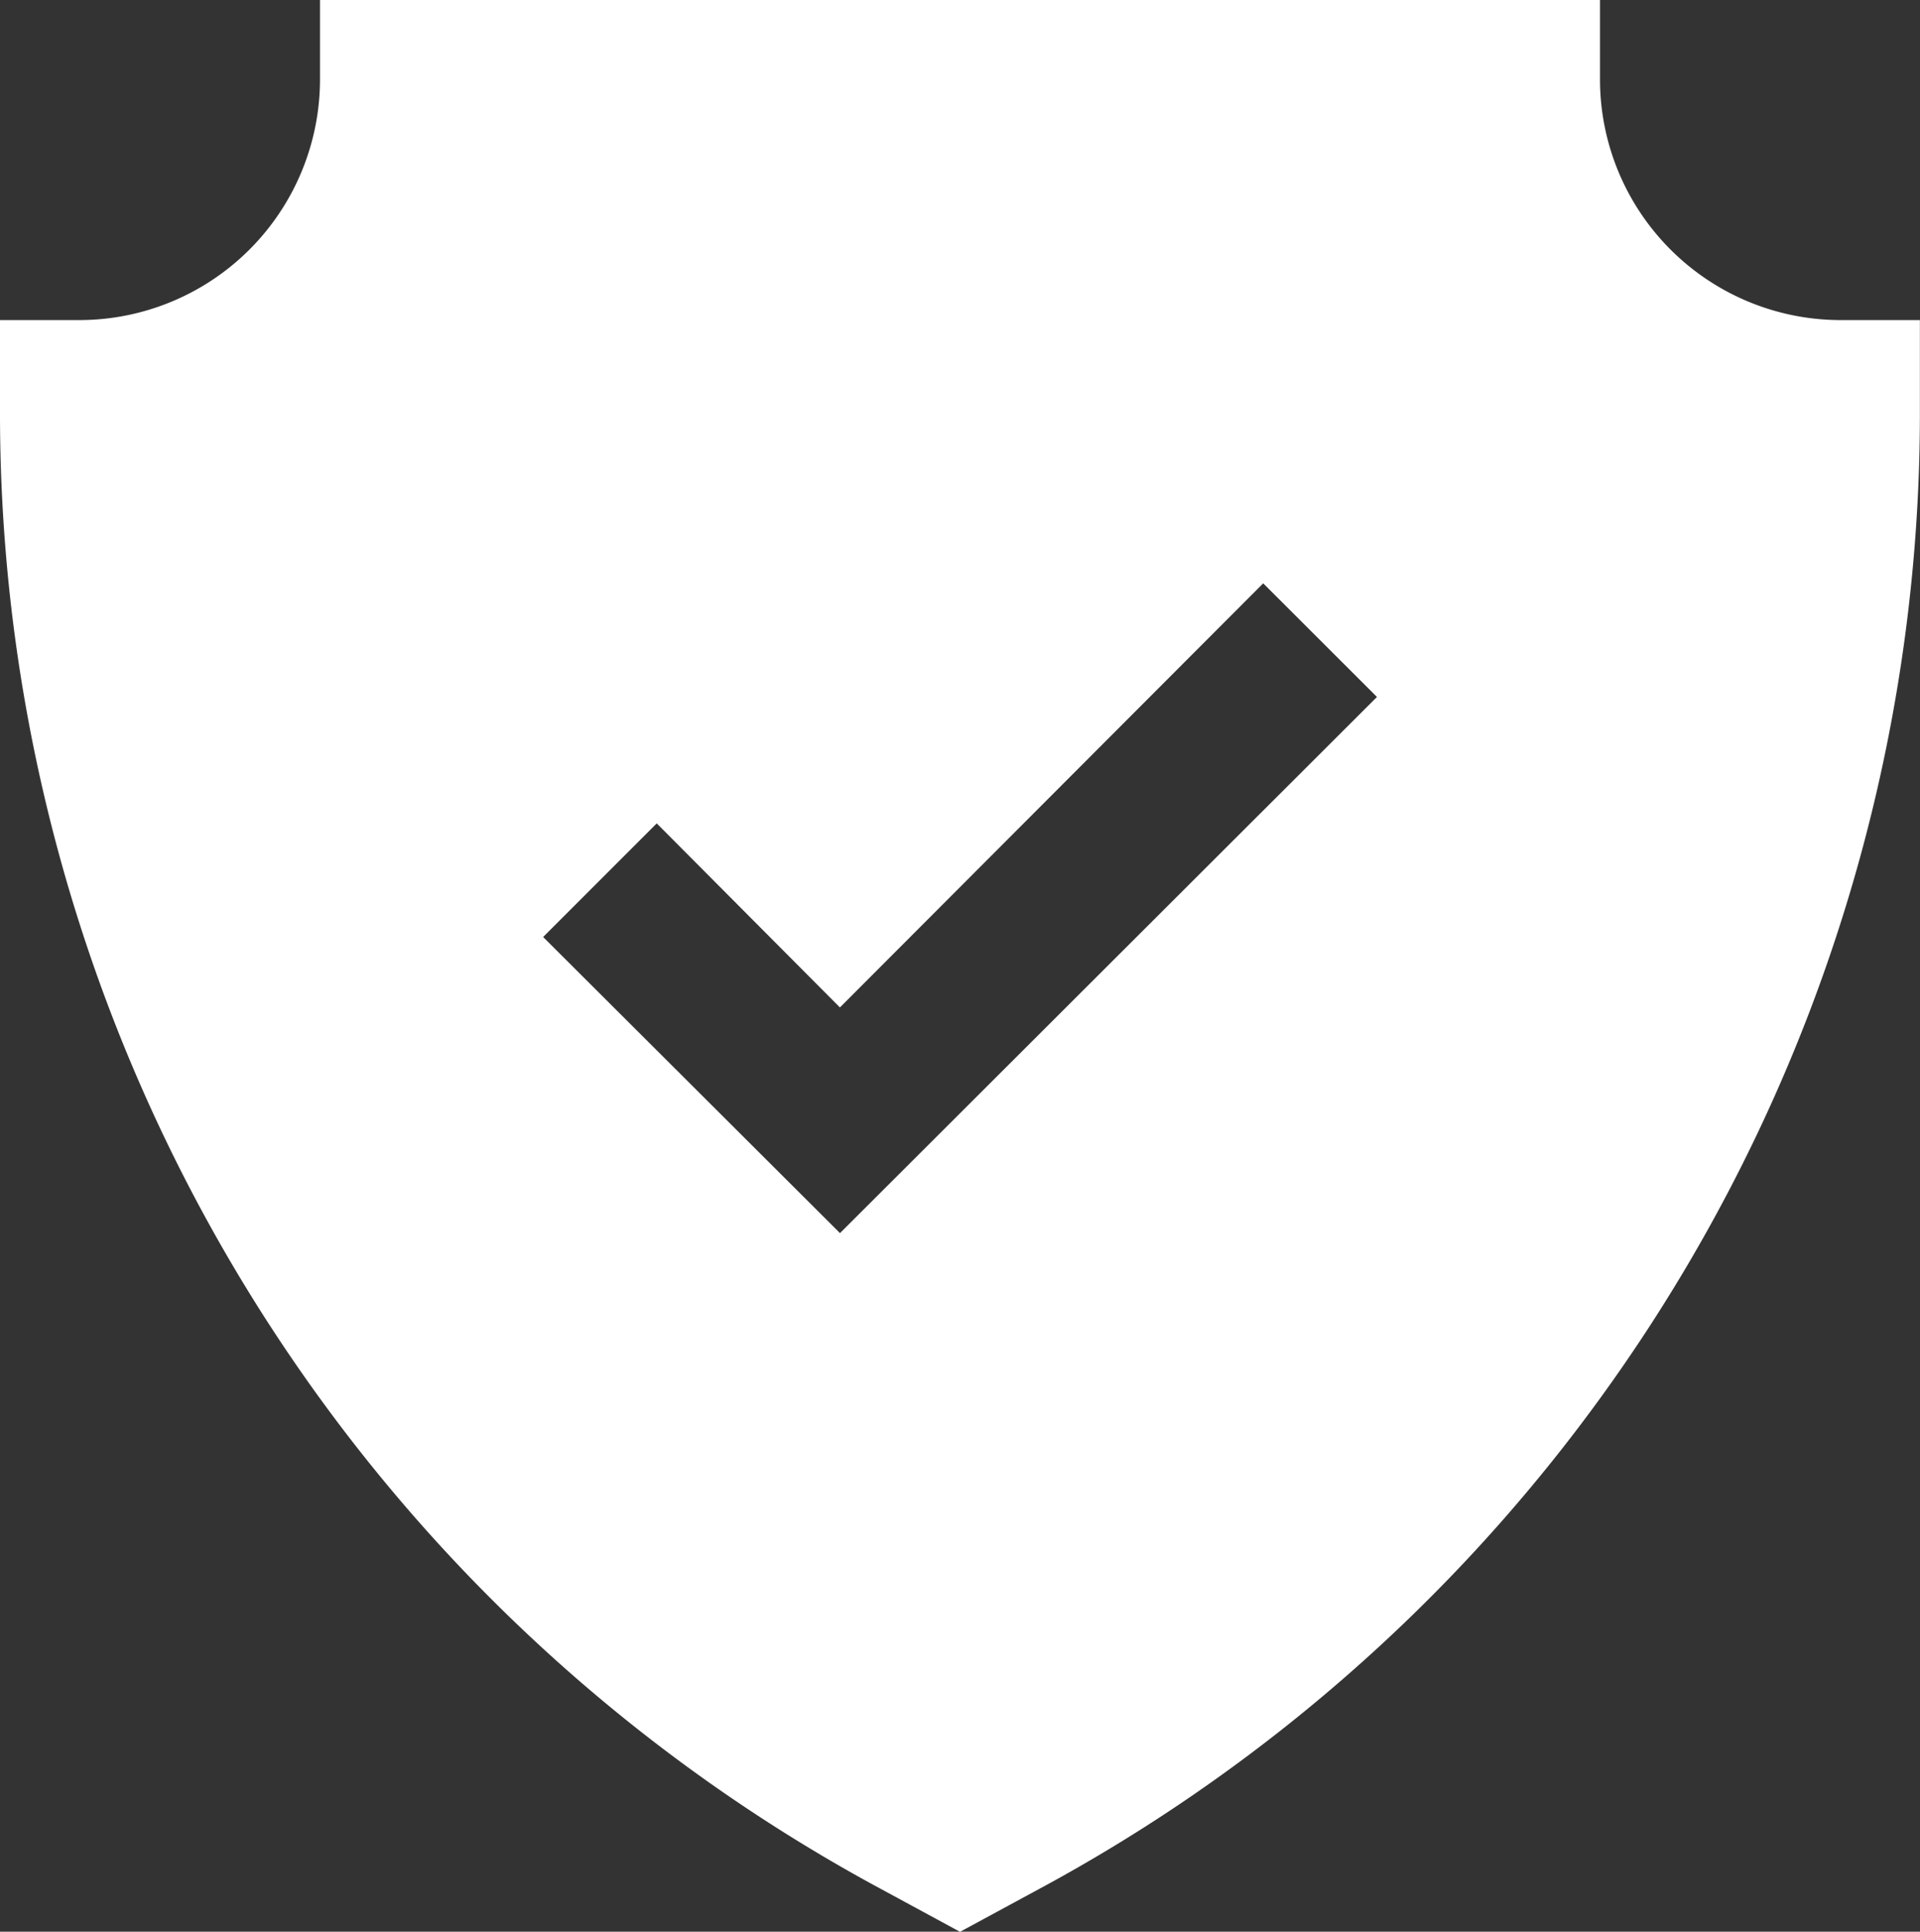 <svg id="Group_4034" data-name="Group 4034" xmlns="http://www.w3.org/2000/svg" xmlns:xlink="http://www.w3.org/1999/xlink" width="53.683" height="53.996" viewBox="0 0 53.683 53.996">
  <rect x="0" y="0" width="53.683" height="53.996" fill="#333333" stroke="none"/>
  <defs>
    <clipPath id="clip-path">
      <rect id="Rectangle_3766" data-name="Rectangle 3766" width="53.683" height="53.996" fill="#fff"/>
    </clipPath>
  </defs>
  <g id="Group_4033" data-name="Group 4033" clip-path="url(#clip-path)">
    <path id="Path_2314" data-name="Path 2314" d="M44.736,2.237V0H8.947V2.237A6.731,6.731,0,0,1,2.237,8.947H0v2.595A46.854,46.854,0,0,0,24.4,52.677L26.842,54l2.438-1.32a46.852,46.852,0,0,0,24.4-41.134V8.947H51.447a6.73,6.73,0,0,1-6.711-6.711M23.486,34.469l-8.3-8.277,3.176-3.176,5.122,5.145L35.319,16.306,38.5,19.482Z" fill="#fff"/>
  </g>
</svg>
